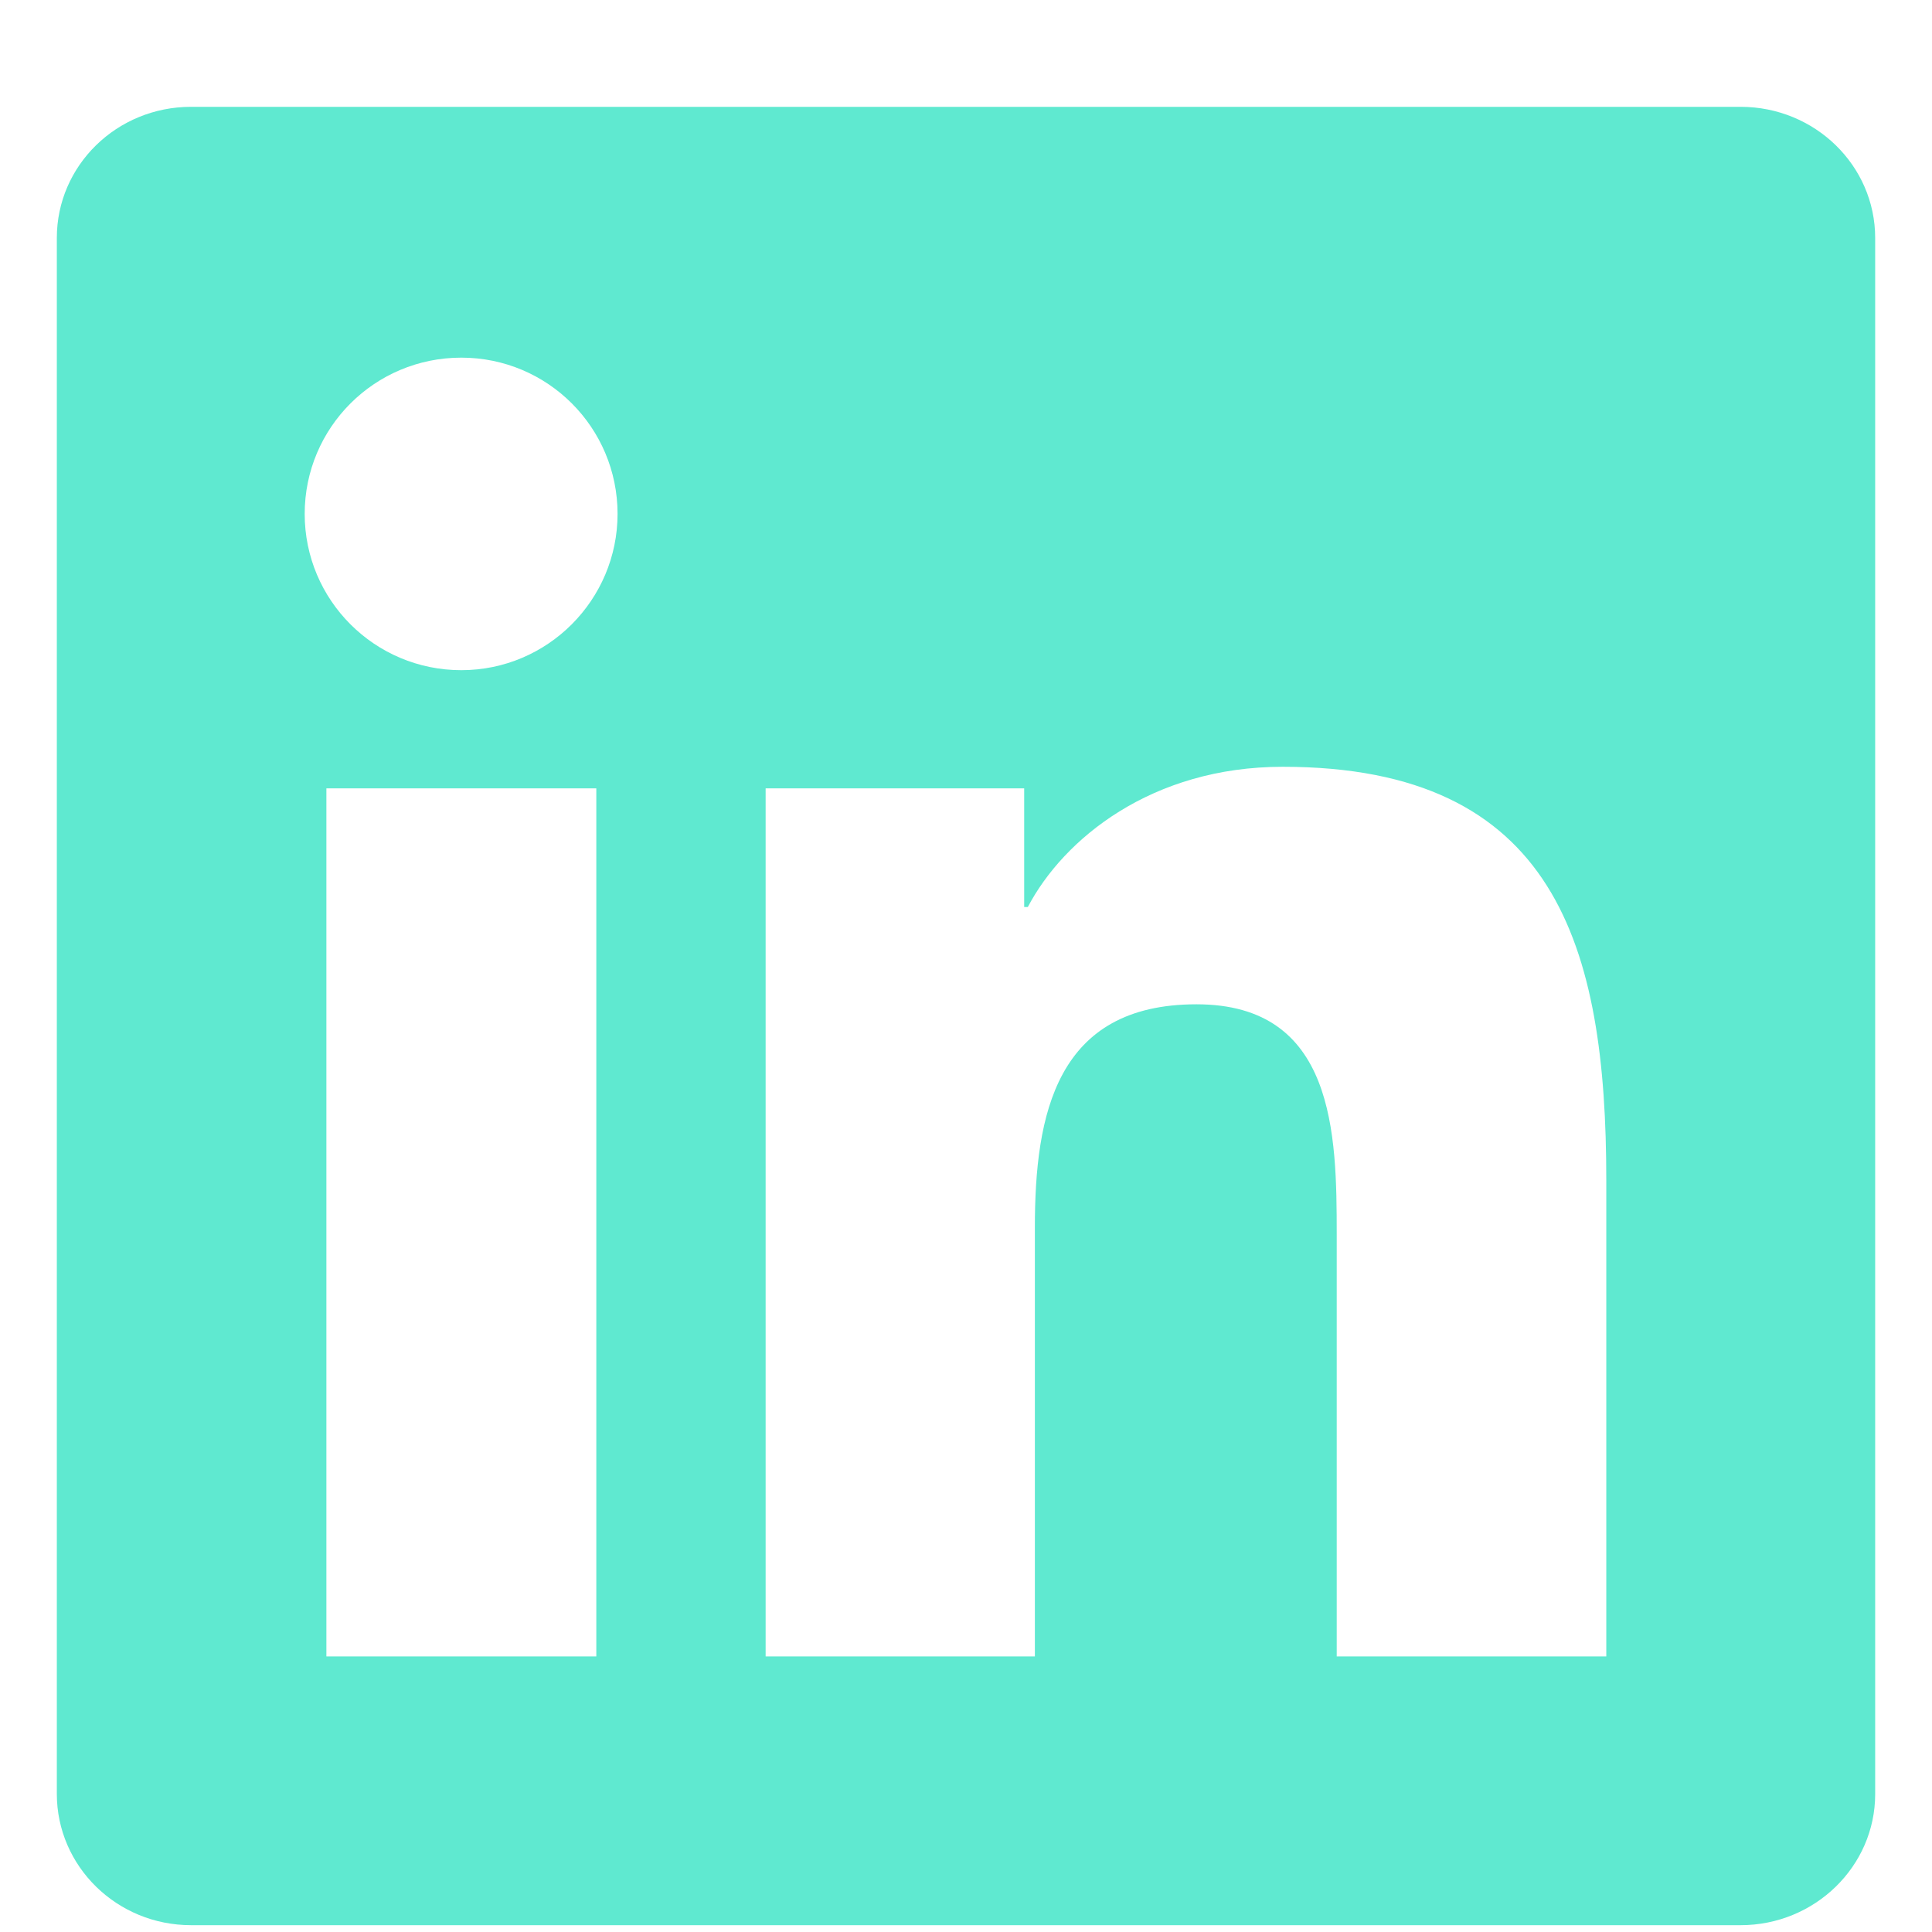 <?xml version="1.0" encoding="UTF-8"?>
<svg xmlns="http://www.w3.org/2000/svg" width="17" height="17" viewBox="0 0 17 17" fill="none">
  <path d="M15.316 0.94H1.681C1.028 0.94 0.5 1.456 0.5 2.094V15.784C0.5 16.422 1.028 16.94 1.681 16.94H15.316C15.969 16.94 16.5 16.422 16.5 15.787V2.094C16.5 1.456 15.969 0.94 15.316 0.94ZM5.247 14.575H2.872V6.937H5.247V14.575ZM4.059 5.897C3.297 5.897 2.681 5.281 2.681 4.522C2.681 3.762 3.297 3.147 4.059 3.147C4.819 3.147 5.434 3.762 5.434 4.522C5.434 5.278 4.819 5.897 4.059 5.897ZM14.134 14.575H11.762V10.862C11.762 9.978 11.747 8.837 10.528 8.837C9.294 8.837 9.106 9.803 9.106 10.8V14.575H6.737V6.937H9.012V7.981H9.044C9.359 7.381 10.134 6.747 11.287 6.747C13.691 6.747 14.134 8.328 14.134 10.384V14.575V14.575Z" fill="#5FE9D0"></path>
</svg>
